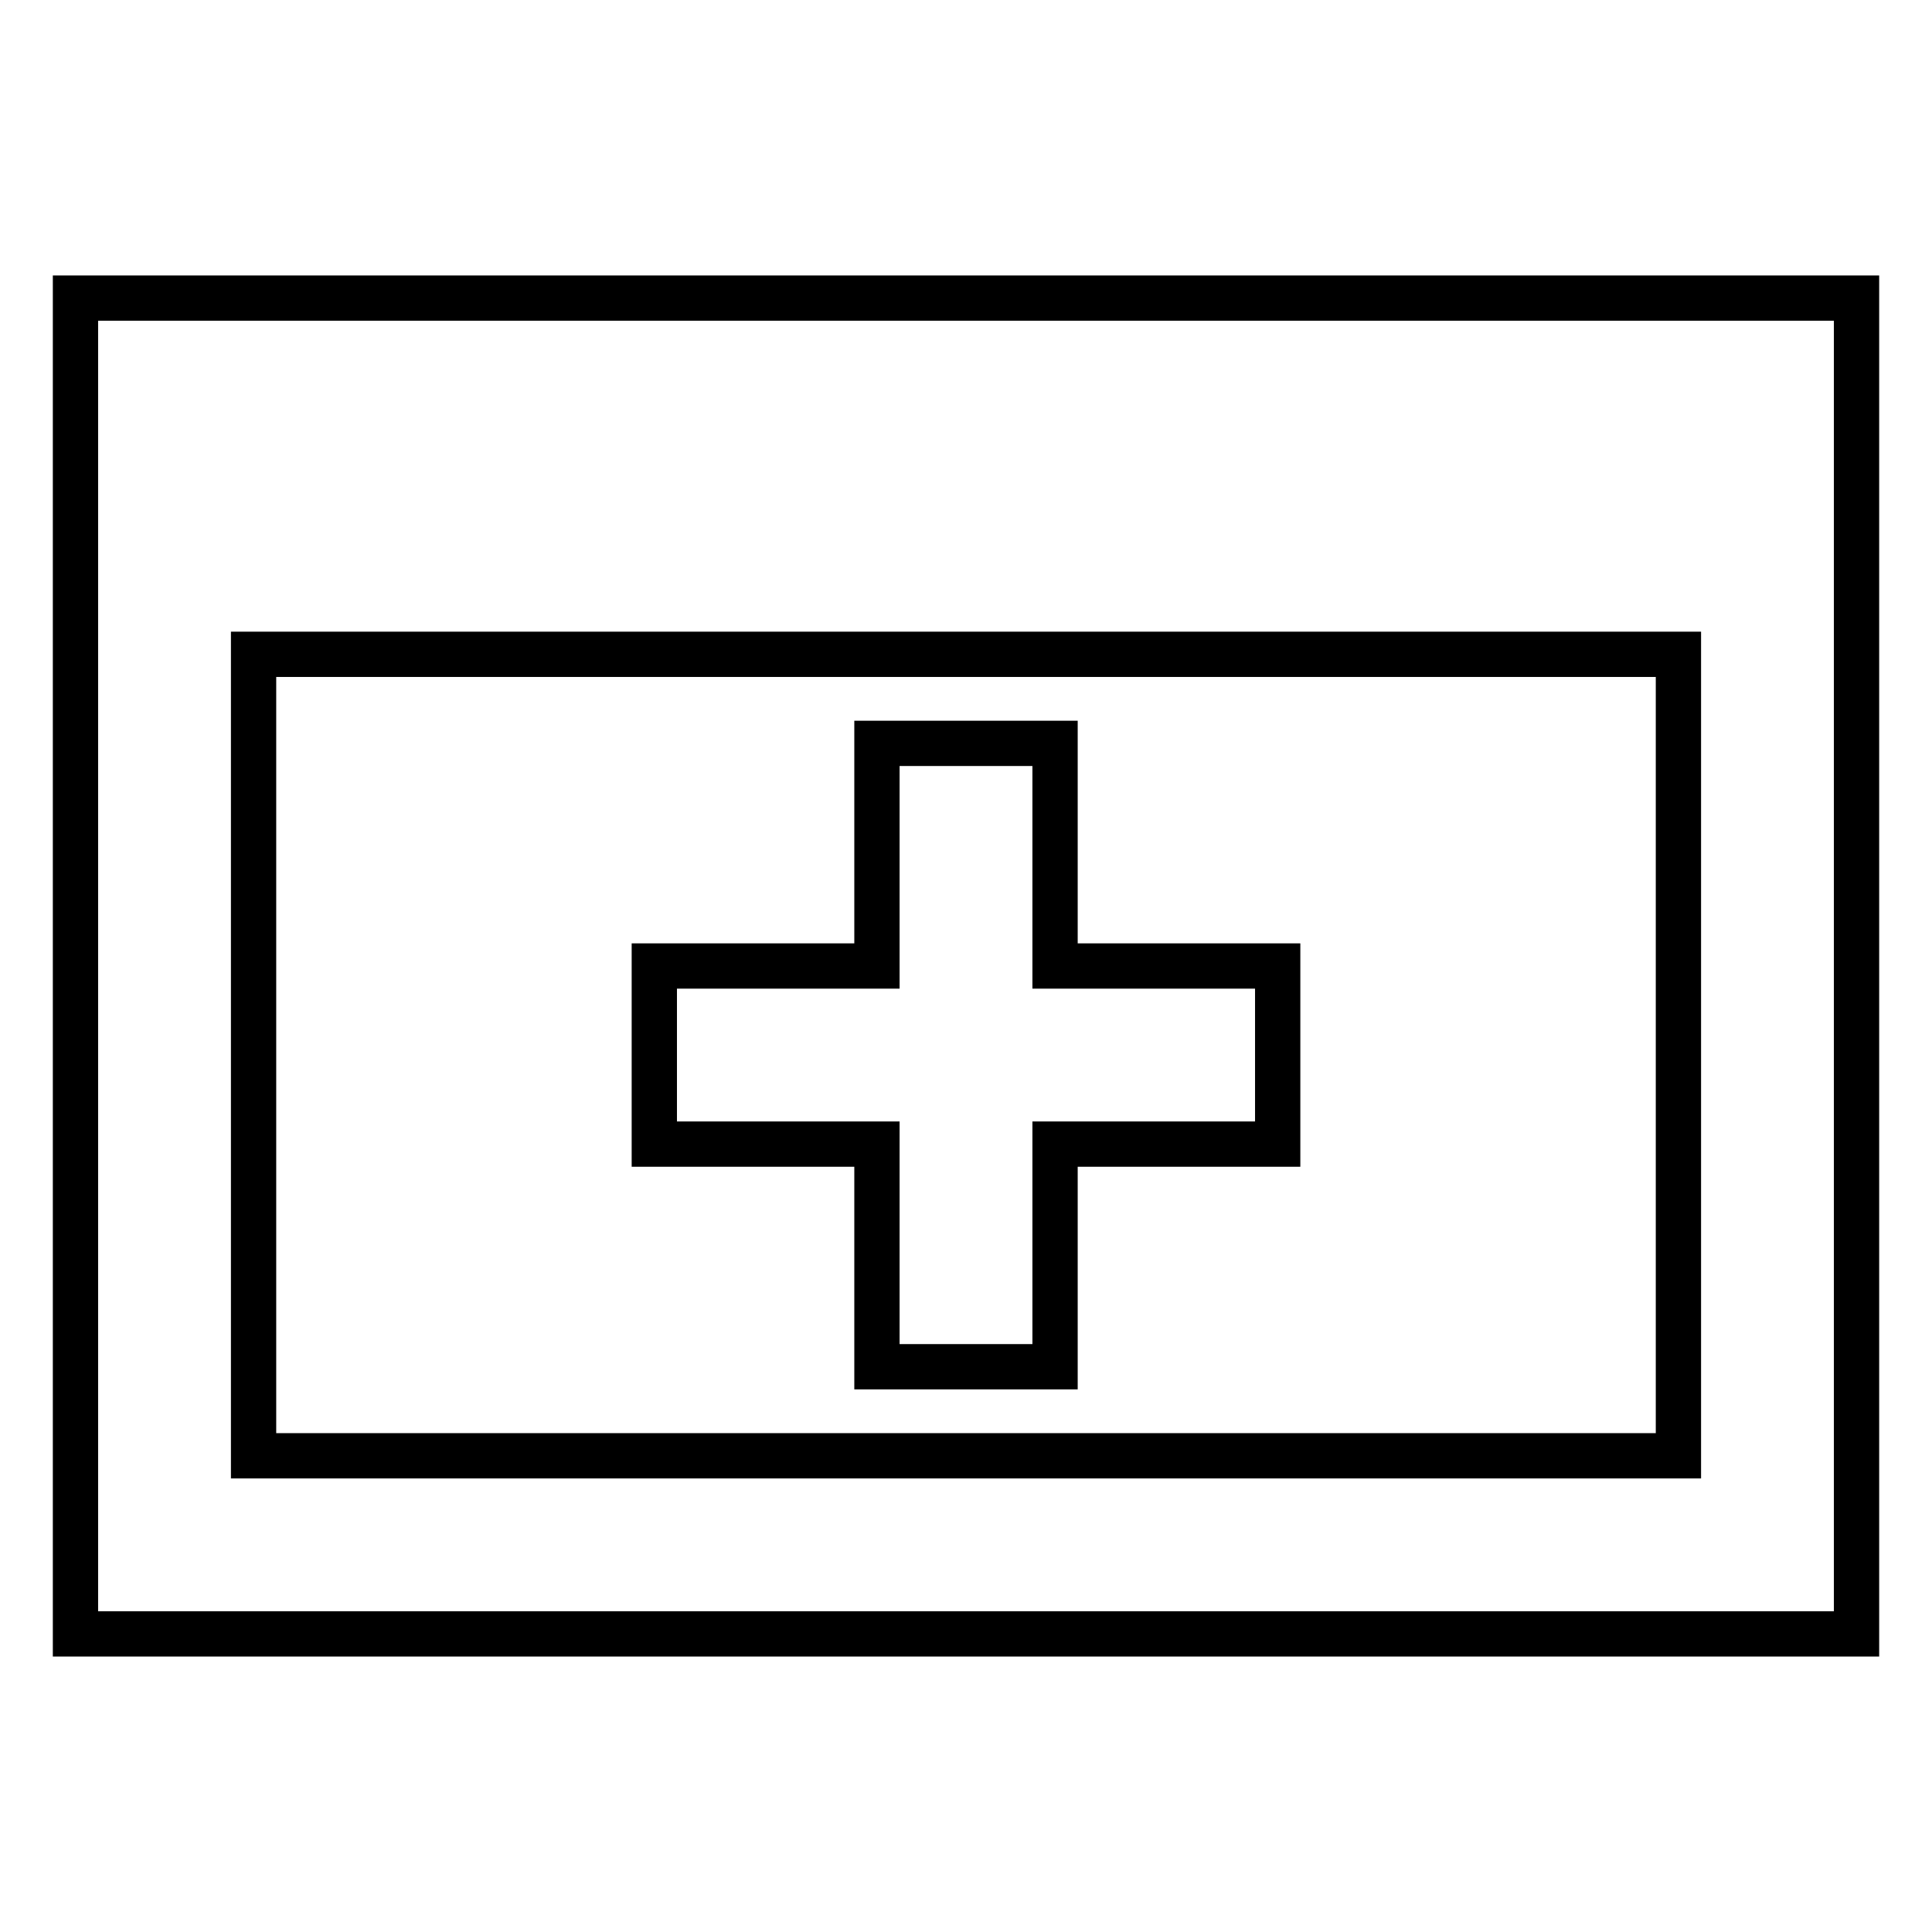 <?xml version="1.0" encoding="utf-8"?>
<!-- Svg Vector Icons : http://www.onlinewebfonts.com/icon -->
<!DOCTYPE svg PUBLIC "-//W3C//DTD SVG 1.1//EN" "http://www.w3.org/Graphics/SVG/1.1/DTD/svg11.dtd">
<svg version="1.1" xmlns="http://www.w3.org/2000/svg" xmlns:xlink="http://www.w3.org/1999/xlink" x="0px" y="0px" viewBox="0 0 256 256" enable-background="new 0 0 256 256" xml:space="preserve">
<g><g><path stroke-width="6" fill-opacity="0" stroke="#000000"  d="M10,39.5h236v177H10V39.5z M222.4,86.7H33.6v106.2h188.8V86.7z M116.2,98.5h23.6V128h29.5v23.6h-29.5v29.5h-23.6v-29.5H86.7V128h29.5V98.5z"/></g></g>
</svg>